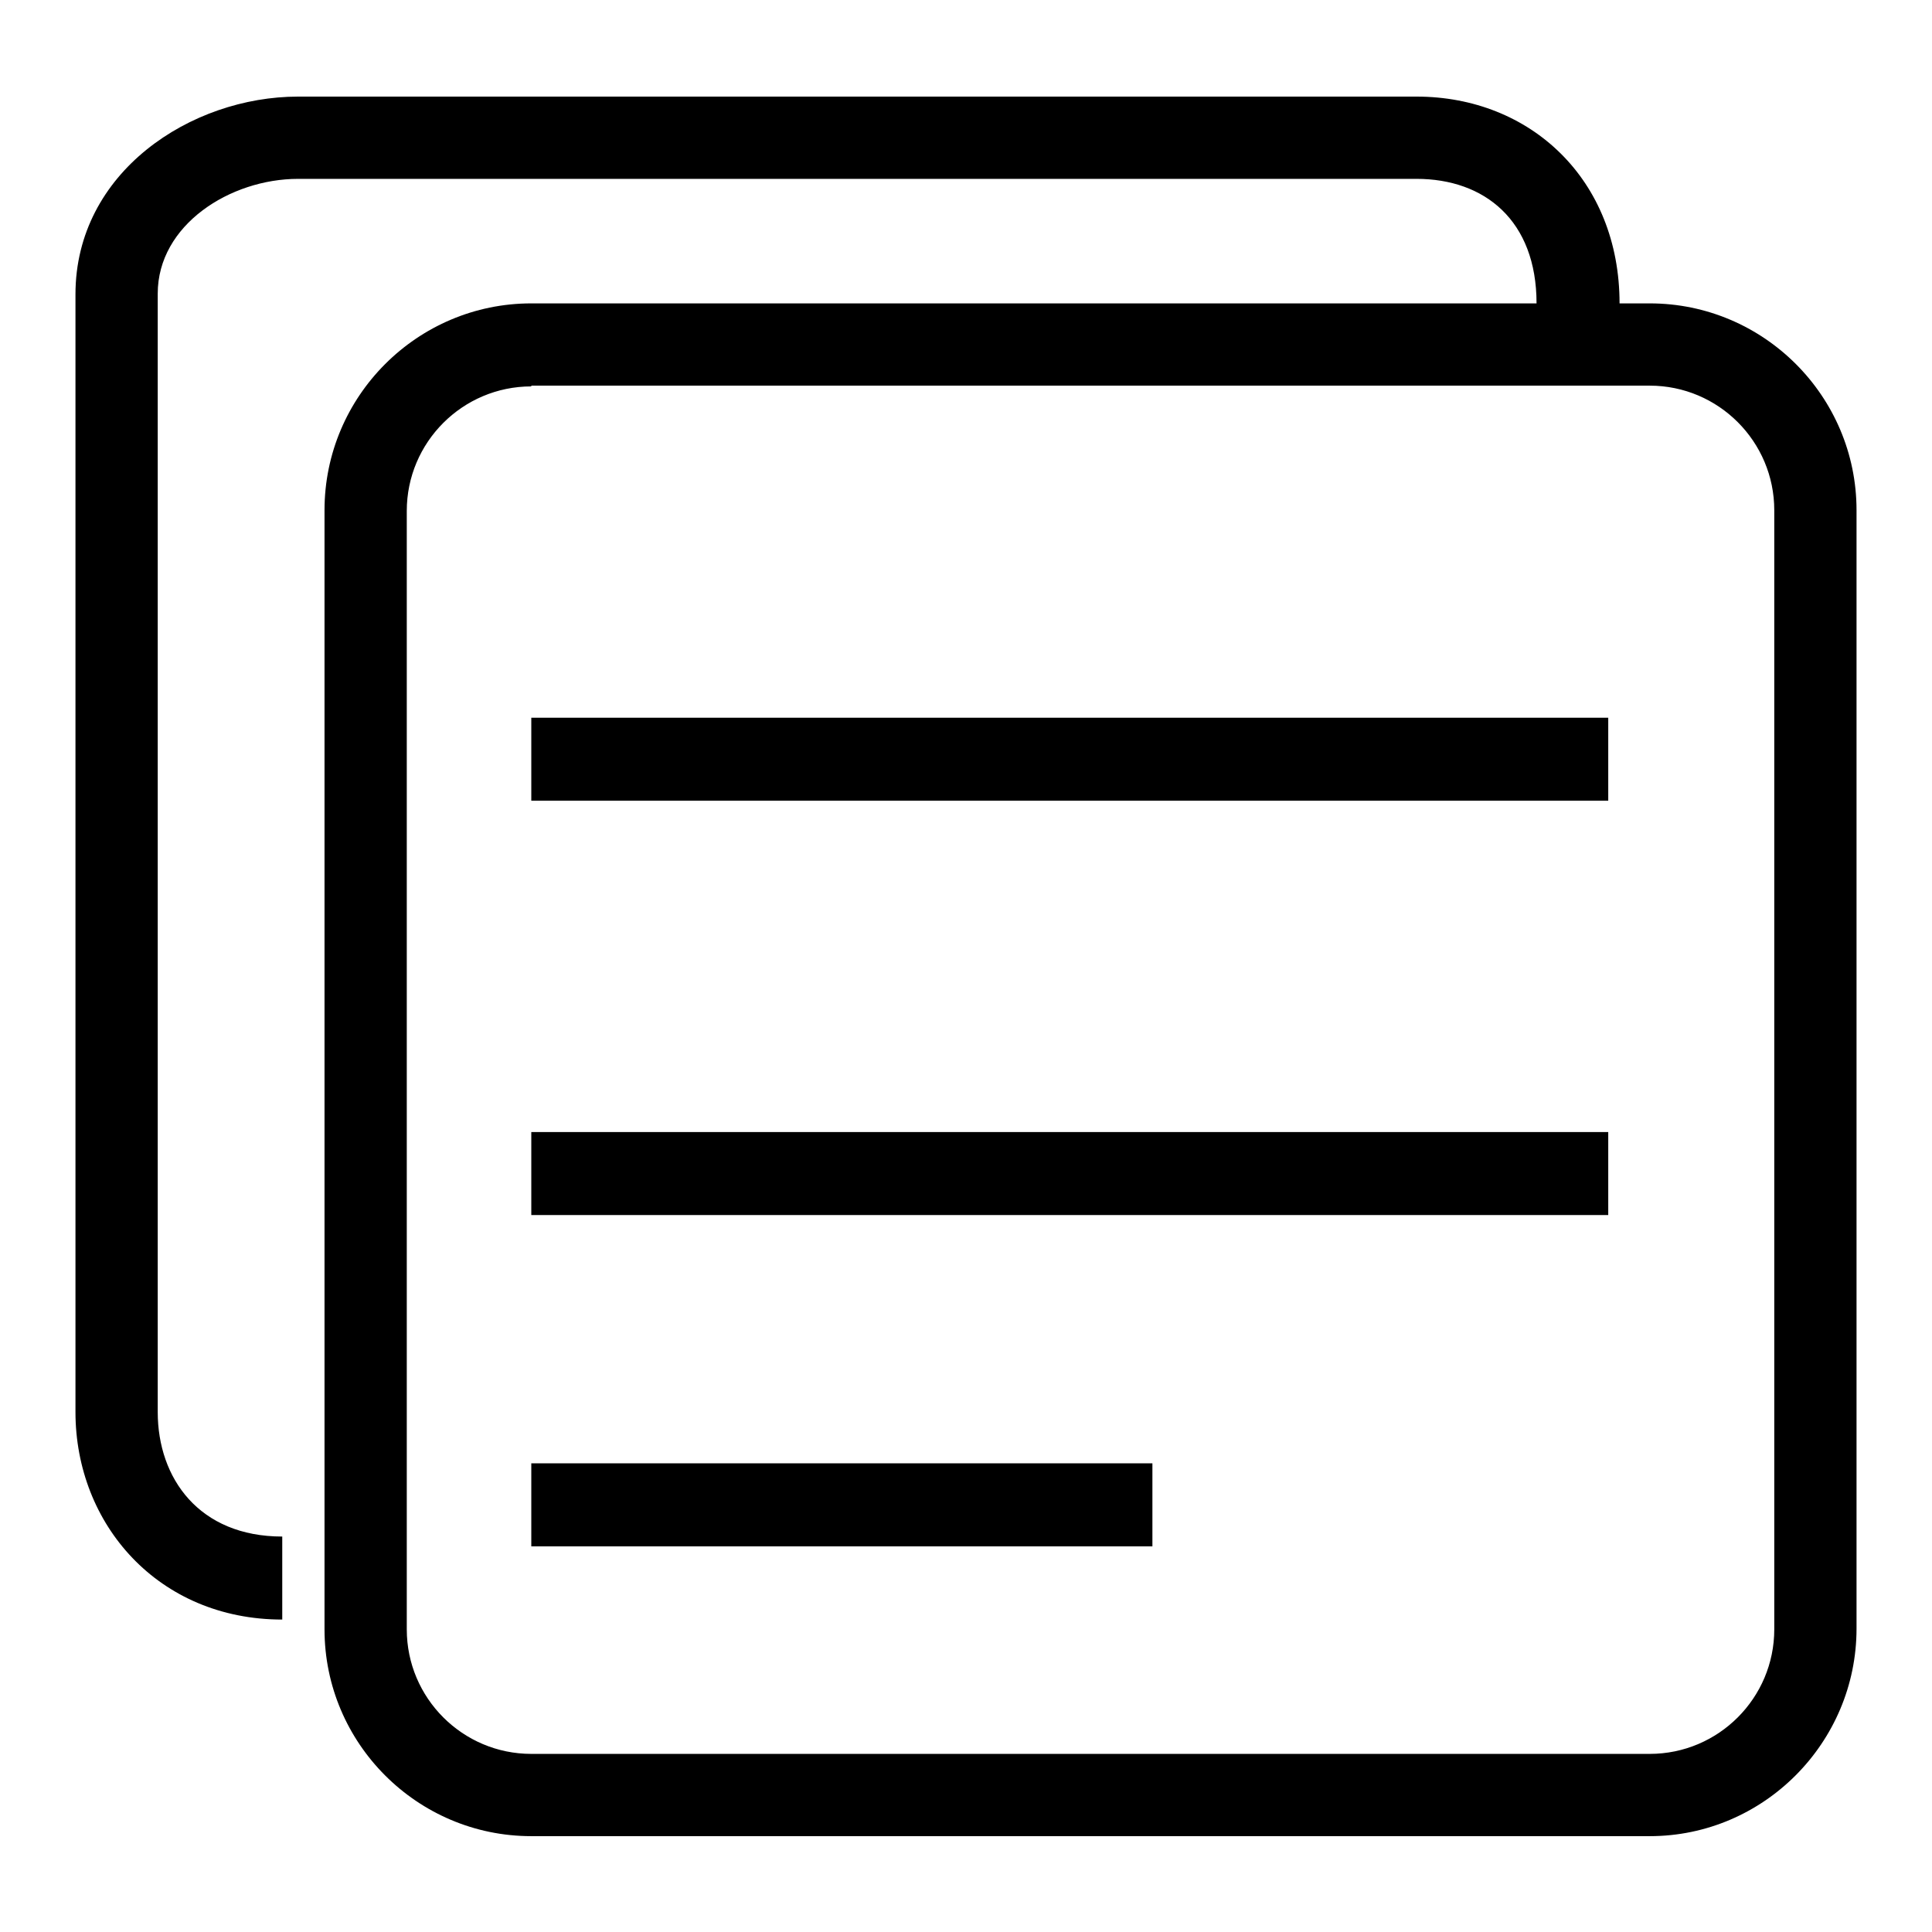 <?xml version="1.0" encoding="utf-8"?>
<!-- Svg Vector Icons : http://www.onlinewebfonts.com/icon -->
<!DOCTYPE svg PUBLIC "-//W3C//DTD SVG 1.1//EN" "http://www.w3.org/Graphics/SVG/1.1/DTD/svg11.dtd">
<svg version="1.1" xmlns="http://www.w3.org/2000/svg" xmlns:xlink="http://www.w3.org/1999/xlink" x="0px" y="0px" viewBox="0 0 256 256" enable-background="new 0 0 256 256" xml:space="preserve">
<g> <path fill="#000000" d="M218.6,243.3H70.4c-15.1,0-27.4-12.3-27.4-27.4V67.6c0-15.1,12.3-27.4,27.4-27.4h148.2 c15.1,0,27.4,12.3,27.4,27.4v148.2C246,230.9,233.7,243.3,218.6,243.3z M70.4,51.2c-9.1,0-16.5,7.4-16.5,16.5v148.2 c0,9.1,7.4,16.5,16.5,16.5h148.2c9.1,0,16.5-7.4,16.5-16.5V67.6c0-9.1-7.4-16.5-16.5-16.5H70.4z M37.4,214.6 C21,214.6,10,202,10,187.1V39c0-16.2,15.3-26.2,29.5-26.2h148.2c15.1,0,26.9,11,26.9,27.4h-11c0-11-6.9-16.5-15.9-16.5H39.5 c-9,0-18.6,6.1-18.6,15.2v148.2c0,8.8,5.5,16.5,16.5,16.5V214.6z M70.4,95.1h142.7v11H70.4V95.1z M70.4,150h142.7v11H70.4V150z  M70.4,193.9h82.3v11H70.4V193.9z"/></g>
</svg>